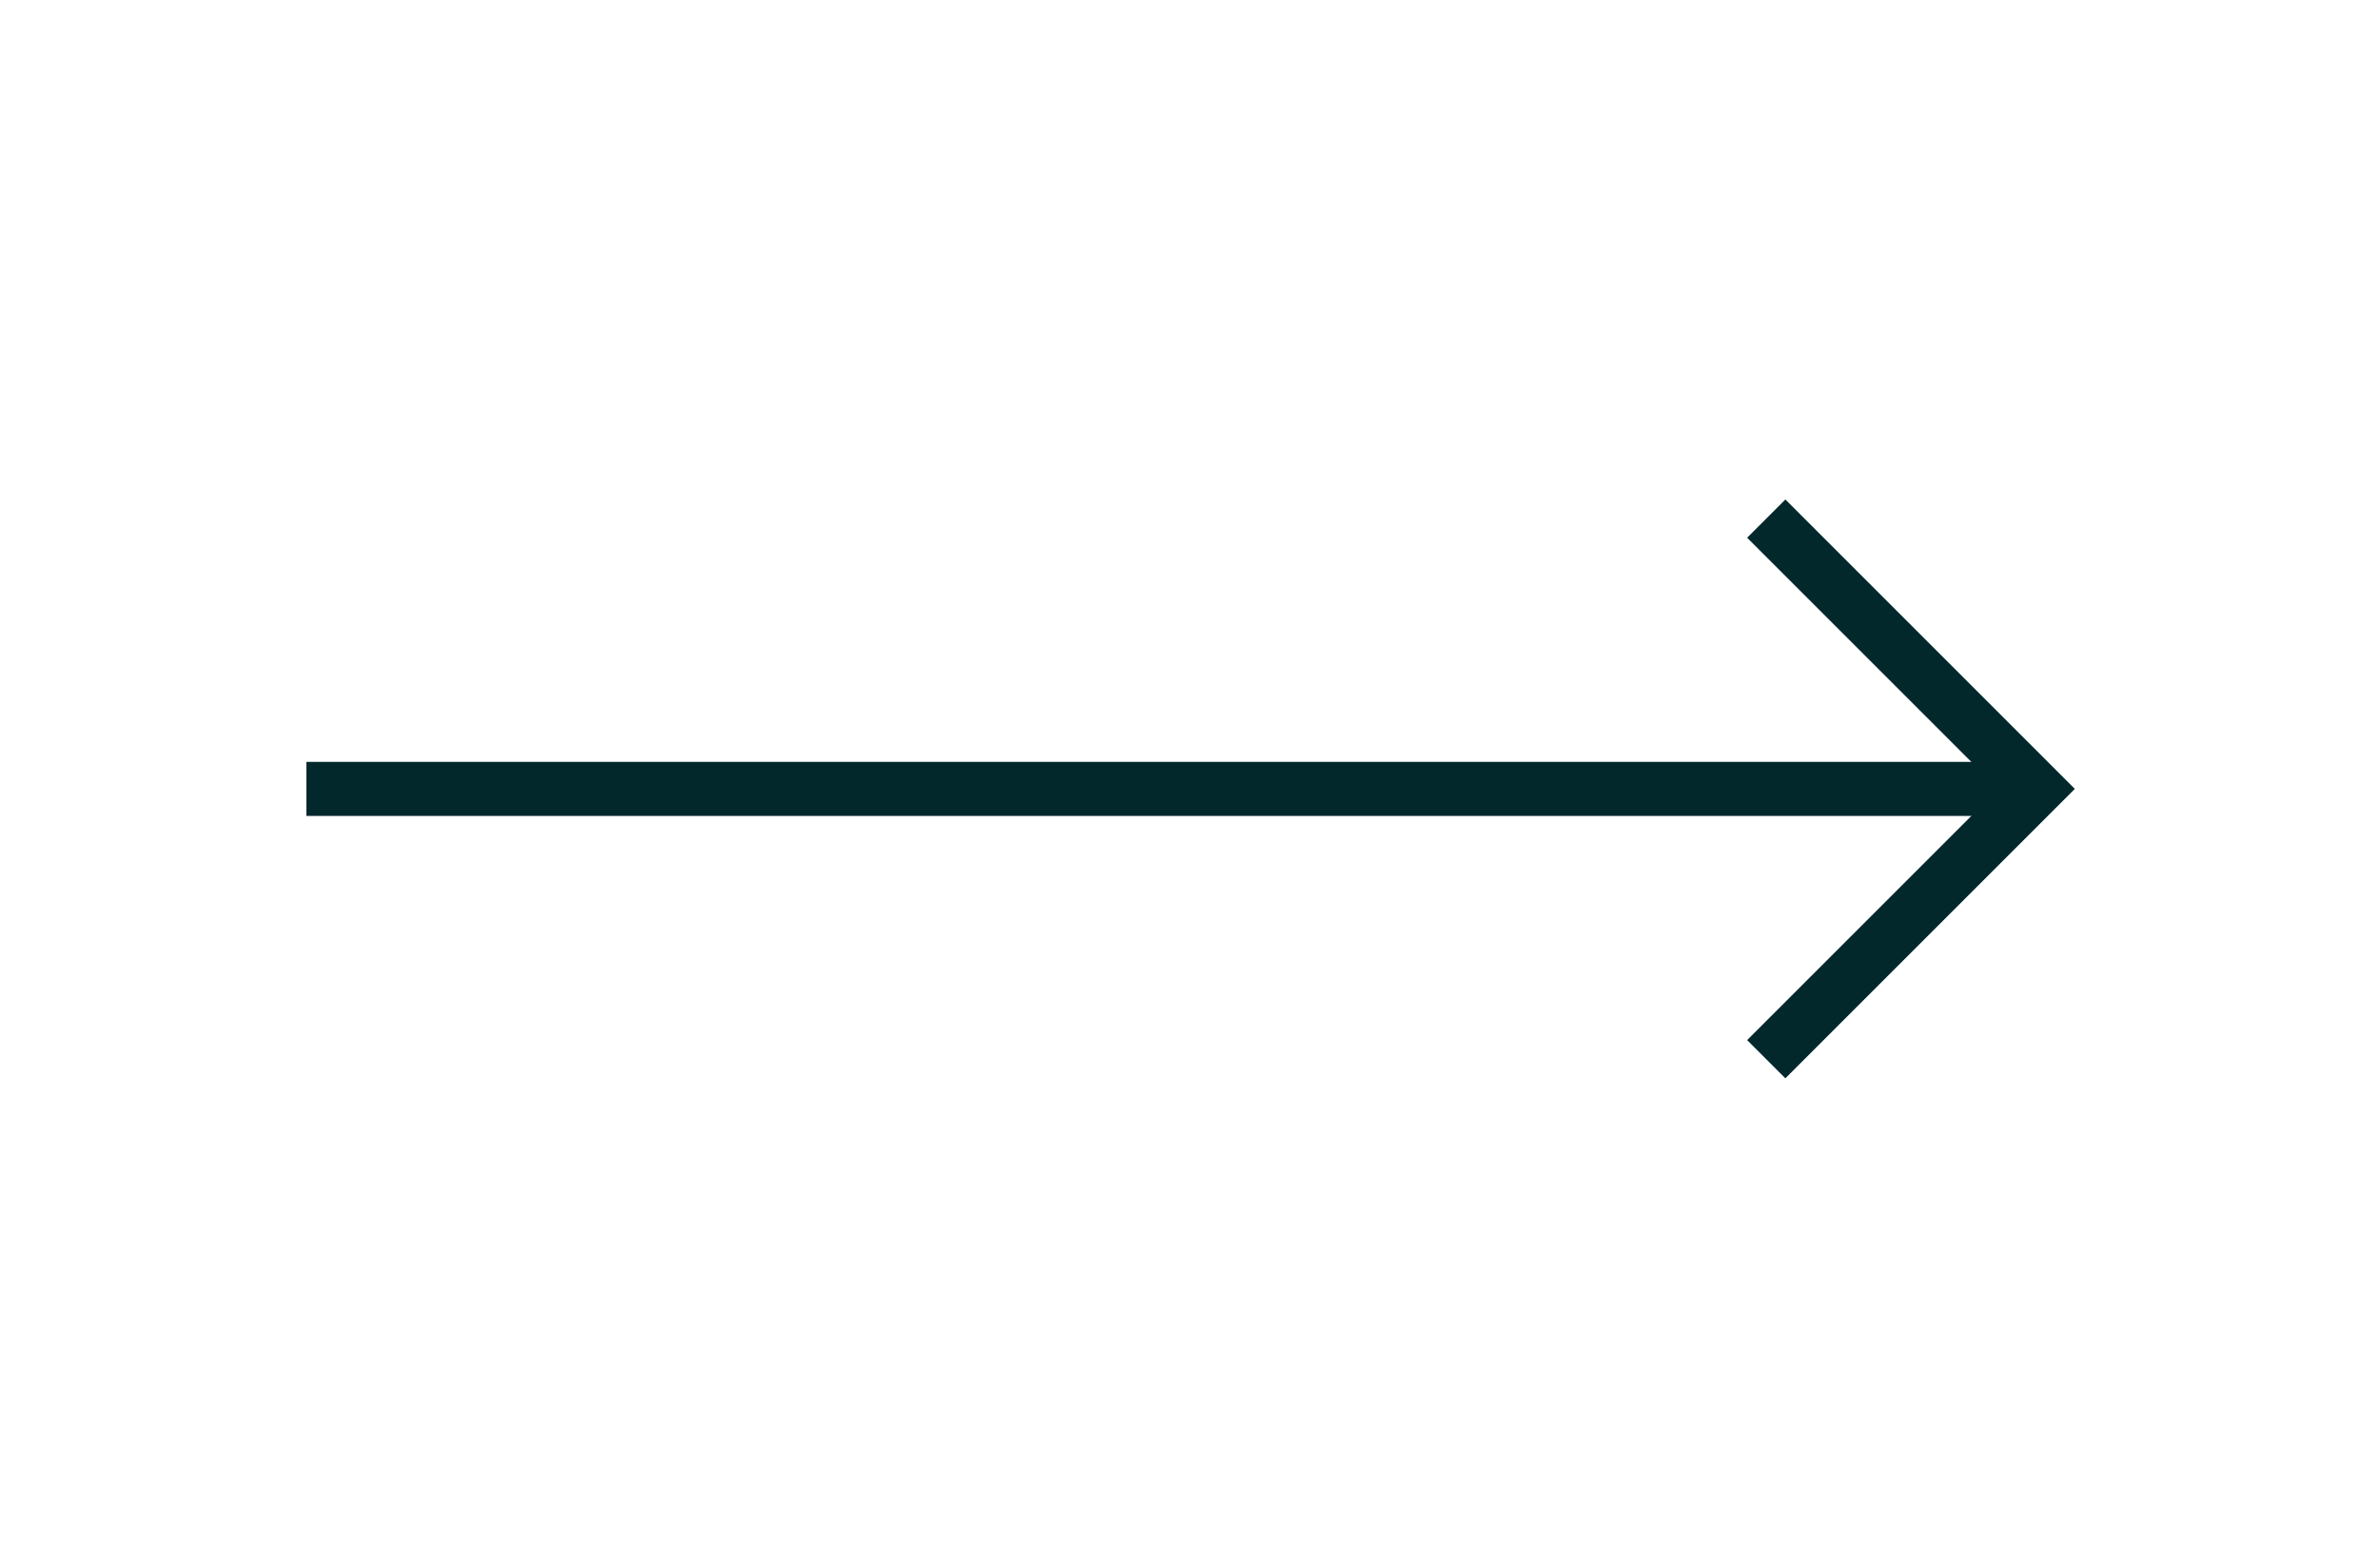 <svg width="44" height="29" viewBox="0 0 44 29" fill="none" xmlns="http://www.w3.org/2000/svg">
<path d="M37.667 14.593L5.667 14.593" stroke="#03282C"/>
<path d="M32.667 19.593L37.667 14.593L32.667 9.593" stroke="#03282C"/>
</svg>
